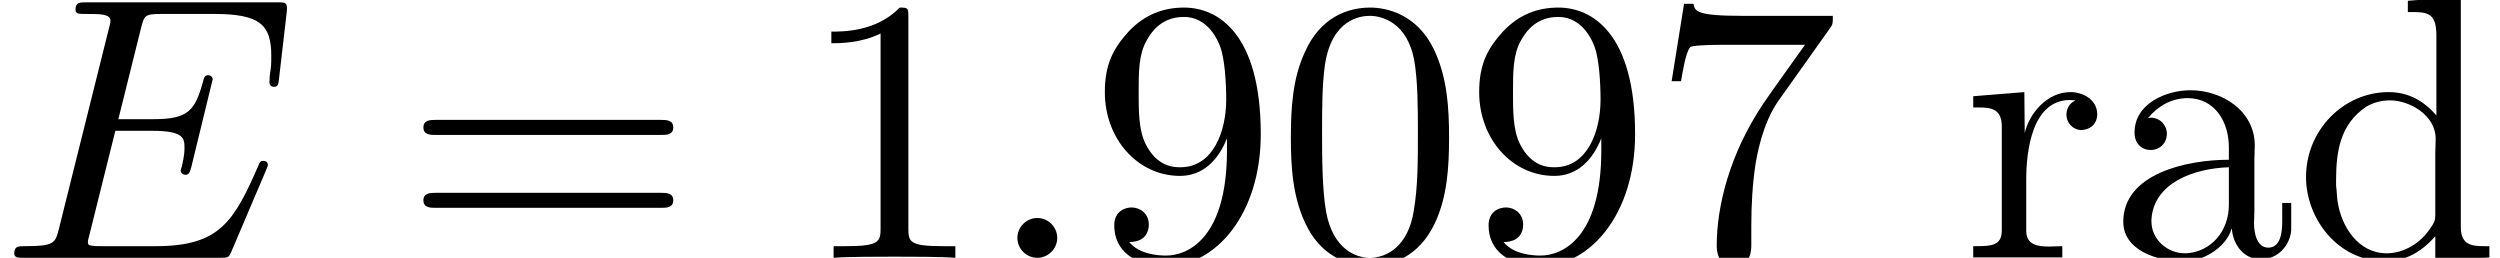 <?xml version='1.0'?>
<!-- This file was generated by dvisvgm 1.9.2 -->
<svg height='8.608pt' version='1.1' viewBox='261.133 434.186 83.47 8.608' width='83.47pt' xmlns='http://www.w3.org/2000/svg' xmlns:xlink='http://www.w3.org/1999/xlink'>
<defs>
<path d='M5.018 -3.491C5.018 -4.364 4.964 -5.236 4.582 -6.044C4.08 -7.091 3.185 -7.265 2.727 -7.265C2.073 -7.265 1.276 -6.982 0.829 -5.967C0.48 -5.215 0.425 -4.364 0.425 -3.491C0.425 -2.673 0.469 -1.691 0.916 -0.862C1.385 0.022 2.182 0.24 2.716 0.24C3.305 0.24 4.135 0.011 4.615 -1.025C4.964 -1.778 5.018 -2.629 5.018 -3.491ZM2.716 0C2.291 0 1.647 -0.273 1.451 -1.32C1.331 -1.975 1.331 -2.978 1.331 -3.622C1.331 -4.32 1.331 -5.04 1.418 -5.629C1.625 -6.927 2.444 -7.025 2.716 -7.025C3.076 -7.025 3.796 -6.829 4.004 -5.749C4.113 -5.138 4.113 -4.309 4.113 -3.622C4.113 -2.804 4.113 -2.062 3.993 -1.364C3.829 -0.327 3.207 0 2.716 0Z' id='g12-48'/>
<path d='M3.207 -6.982C3.207 -7.244 3.207 -7.265 2.956 -7.265C2.28 -6.567 1.32 -6.567 0.971 -6.567V-6.229C1.189 -6.229 1.833 -6.229 2.4 -6.513V-0.862C2.4 -0.469 2.367 -0.338 1.385 -0.338H1.036V0C1.418 -0.033 2.367 -0.033 2.804 -0.033S4.189 -0.033 4.571 0V-0.338H4.222C3.24 -0.338 3.207 -0.458 3.207 -0.862V-6.982Z' id='g12-49'/>
<path d='M5.193 -6.644C5.291 -6.775 5.291 -6.796 5.291 -7.025H2.64C1.309 -7.025 1.287 -7.167 1.244 -7.375H0.971L0.611 -5.127H0.884C0.916 -5.302 1.015 -5.989 1.156 -6.12C1.233 -6.185 2.084 -6.185 2.225 -6.185H4.484C4.364 -6.011 3.502 -4.822 3.262 -4.462C2.28 -2.989 1.92 -1.473 1.92 -0.36C1.92 -0.251 1.92 0.24 2.422 0.24S2.924 -0.251 2.924 -0.36V-0.916C2.924 -1.516 2.956 -2.116 3.044 -2.705C3.087 -2.956 3.24 -3.895 3.72 -4.571L5.193 -6.644Z' id='g12-55'/>
<path d='M4.004 -3.469V-3.12C4.004 -0.567 2.869 -0.065 2.236 -0.065C2.051 -0.065 1.462 -0.087 1.167 -0.458C1.647 -0.458 1.735 -0.775 1.735 -0.96C1.735 -1.298 1.473 -1.462 1.233 -1.462C1.058 -1.462 0.731 -1.364 0.731 -0.938C0.731 -0.207 1.32 0.24 2.247 0.24C3.655 0.24 4.985 -1.244 4.985 -3.589C4.985 -6.524 3.731 -7.265 2.76 -7.265C2.16 -7.265 1.625 -7.069 1.156 -6.578C0.709 -6.087 0.458 -5.629 0.458 -4.811C0.458 -3.447 1.418 -2.378 2.64 -2.378C3.305 -2.378 3.753 -2.836 4.004 -3.469ZM2.651 -2.629C2.476 -2.629 1.975 -2.629 1.636 -3.316C1.44 -3.72 1.44 -4.265 1.44 -4.8C1.44 -5.389 1.44 -5.902 1.669 -6.305C1.964 -6.851 2.378 -6.993 2.76 -6.993C3.262 -6.993 3.622 -6.622 3.807 -6.131C3.938 -5.782 3.982 -5.095 3.982 -4.593C3.982 -3.687 3.611 -2.629 2.651 -2.629Z' id='g12-57'/>
<path d='M7.495 -3.567C7.658 -3.567 7.865 -3.567 7.865 -3.785S7.658 -4.004 7.505 -4.004H0.971C0.818 -4.004 0.611 -4.004 0.611 -3.785S0.818 -3.567 0.982 -3.567H7.495ZM7.505 -1.451C7.658 -1.451 7.865 -1.451 7.865 -1.669S7.658 -1.887 7.495 -1.887H0.982C0.818 -1.887 0.611 -1.887 0.611 -1.669S0.818 -1.451 0.971 -1.451H7.505Z' id='g12-61'/>
<path d='M1.189 -4.058C1.473 -4.407 1.876 -4.636 2.335 -4.636C3.12 -4.636 3.535 -3.96 3.535 -3.207V-2.847C2.291 -2.847 0.469 -2.433 0.469 -1.047C0.469 -0.229 1.429 0.098 2.193 0.098H2.335C2.869 0.055 3.469 -0.338 3.611 -0.84H3.622C3.655 -0.393 3.96 0.044 4.462 0.044C4.931 0.044 5.302 -0.327 5.345 -0.796V-1.593H5.084V-1.047C5.084 -0.753 5.04 -0.295 4.68 -0.295C4.342 -0.295 4.265 -0.731 4.265 -1.004C4.265 -1.124 4.276 -1.255 4.276 -1.375V-2.88C4.276 -3 4.287 -3.131 4.287 -3.262C4.287 -4.276 3.327 -4.865 2.422 -4.865C1.735 -4.865 0.796 -4.495 0.796 -3.633C0.796 -3.338 0.982 -3.131 1.265 -3.131C1.527 -3.131 1.735 -3.327 1.735 -3.6C1.735 -3.851 1.538 -4.069 1.265 -4.069C1.244 -4.069 1.211 -4.058 1.189 -4.058ZM3.535 -2.629V-1.538C3.535 -0.775 3.022 -0.175 2.302 -0.131H2.258C1.745 -0.131 1.287 -0.535 1.287 -1.058V-1.113C1.353 -2.171 2.509 -2.596 3.535 -2.629Z' id='g11-97'/>
<path d='M3.327 -7.462V-7.135H3.447C3.884 -7.135 4.156 -7.113 4.156 -6.458V-4.135C3.796 -4.549 3.349 -4.811 2.771 -4.811C1.462 -4.811 0.371 -3.709 0.371 -2.345C0.371 -1.135 1.298 0.098 2.662 0.098C3.251 0.098 3.698 -0.153 4.124 -0.622V0.098L5.695 -0.011V-0.338H5.542C5.193 -0.338 4.865 -0.371 4.865 -0.884V-7.582L3.327 -7.462ZM1.244 -2.095V-2.258C1.244 -3.065 1.353 -3.873 2.116 -4.385C2.335 -4.516 2.575 -4.571 2.815 -4.571C3.371 -4.571 4.135 -4.145 4.135 -3.458C4.135 -3.316 4.124 -3.175 4.124 -3.033V-1.222C4.124 -1.069 4.069 -0.982 3.982 -0.862C3.709 -0.436 3.218 -0.131 2.716 -0.131C1.887 -0.131 1.396 -0.905 1.287 -1.636C1.265 -1.789 1.265 -1.942 1.244 -2.095Z' id='g11-100'/>
<path d='M0.316 -4.691V-4.364H0.491C0.818 -4.364 1.145 -4.331 1.145 -3.818V-0.796C1.145 -0.349 0.84 -0.338 0.382 -0.338H0.316V-0.011H2.902V-0.338C2.782 -0.338 2.651 -0.327 2.52 -0.327C2.171 -0.327 1.855 -0.382 1.855 -0.785V-2.269C1.855 -3.12 2.029 -4.582 3.131 -4.582C3.175 -4.582 3.218 -4.571 3.273 -4.571V-4.56C3.109 -4.495 3.022 -4.32 3.022 -4.156C3.022 -3.927 3.196 -3.731 3.425 -3.709C3.731 -3.709 3.916 -3.905 3.916 -4.167C3.916 -4.593 3.502 -4.811 3.142 -4.811C2.455 -4.811 1.942 -4.189 1.811 -3.622L1.8 -4.811L0.316 -4.691Z' id='g11-114'/>
<path d='M2.095 -0.578C2.095 -0.895 1.833 -1.156 1.516 -1.156S0.938 -0.895 0.938 -0.578S1.2 0 1.516 0S2.095 -0.262 2.095 -0.578Z' id='g8-58'/>
<path d='M7.724 -2.542C7.745 -2.596 7.778 -2.673 7.778 -2.695C7.778 -2.705 7.778 -2.815 7.647 -2.815C7.549 -2.815 7.527 -2.749 7.505 -2.684C6.796 -1.069 6.393 -0.338 4.527 -0.338H2.935C2.782 -0.338 2.76 -0.338 2.695 -0.349C2.585 -0.36 2.553 -0.371 2.553 -0.458C2.553 -0.491 2.553 -0.513 2.607 -0.709L3.349 -3.687H4.429C5.356 -3.687 5.356 -3.458 5.356 -3.185C5.356 -3.109 5.356 -2.978 5.28 -2.651C5.258 -2.596 5.247 -2.564 5.247 -2.531C5.247 -2.476 5.291 -2.411 5.389 -2.411C5.476 -2.411 5.509 -2.465 5.553 -2.629L6.175 -5.182C6.175 -5.247 6.12 -5.302 6.044 -5.302C5.945 -5.302 5.924 -5.236 5.891 -5.105C5.662 -4.276 5.465 -4.025 4.462 -4.025H3.436L4.091 -6.655C4.189 -7.036 4.2 -7.08 4.68 -7.08H6.218C7.549 -7.08 7.876 -6.764 7.876 -5.869C7.876 -5.607 7.876 -5.585 7.833 -5.291C7.833 -5.225 7.822 -5.149 7.822 -5.095S7.855 -4.964 7.953 -4.964C8.073 -4.964 8.084 -5.029 8.105 -5.236L8.324 -7.124C8.356 -7.418 8.302 -7.418 8.029 -7.418H2.52C2.302 -7.418 2.193 -7.418 2.193 -7.2C2.193 -7.08 2.291 -7.08 2.498 -7.08C2.902 -7.08 3.207 -7.08 3.207 -6.884C3.207 -6.84 3.207 -6.818 3.153 -6.622L1.713 -0.851C1.604 -0.425 1.582 -0.338 0.72 -0.338C0.535 -0.338 0.415 -0.338 0.415 -0.131C0.415 0 0.513 0 0.72 0H6.382C6.633 0 6.644 -0.011 6.72 -0.185L7.724 -2.542Z' id='g8-69'/>
</defs>
<g id='page20' transform='matrix(1.15 0 0 1.15 0 0)'>
<use x='227.072' xlink:href='#g8-69' y='385.038'/>
<use x='238.754' xlink:href='#g12-61' y='385.038'/>
<use x='250.238' xlink:href='#g12-49' y='385.038'/>
<use x='255.672' xlink:href='#g8-58' y='385.038'/>
<use x='258.691' xlink:href='#g12-57' y='385.038'/>
<use x='264.125' xlink:href='#g12-48' y='385.038'/>
<use x='269.559' xlink:href='#g12-57' y='385.038'/>
<use x='274.994' xlink:href='#g12-55' y='385.038'/>
<use x='284.045' xlink:href='#g11-114' y='385.038'/>
<use x='288.248' xlink:href='#g11-97' y='385.038'/>
<use x='293.652' xlink:href='#g11-100' y='385.038'/>
</g>
</svg>
